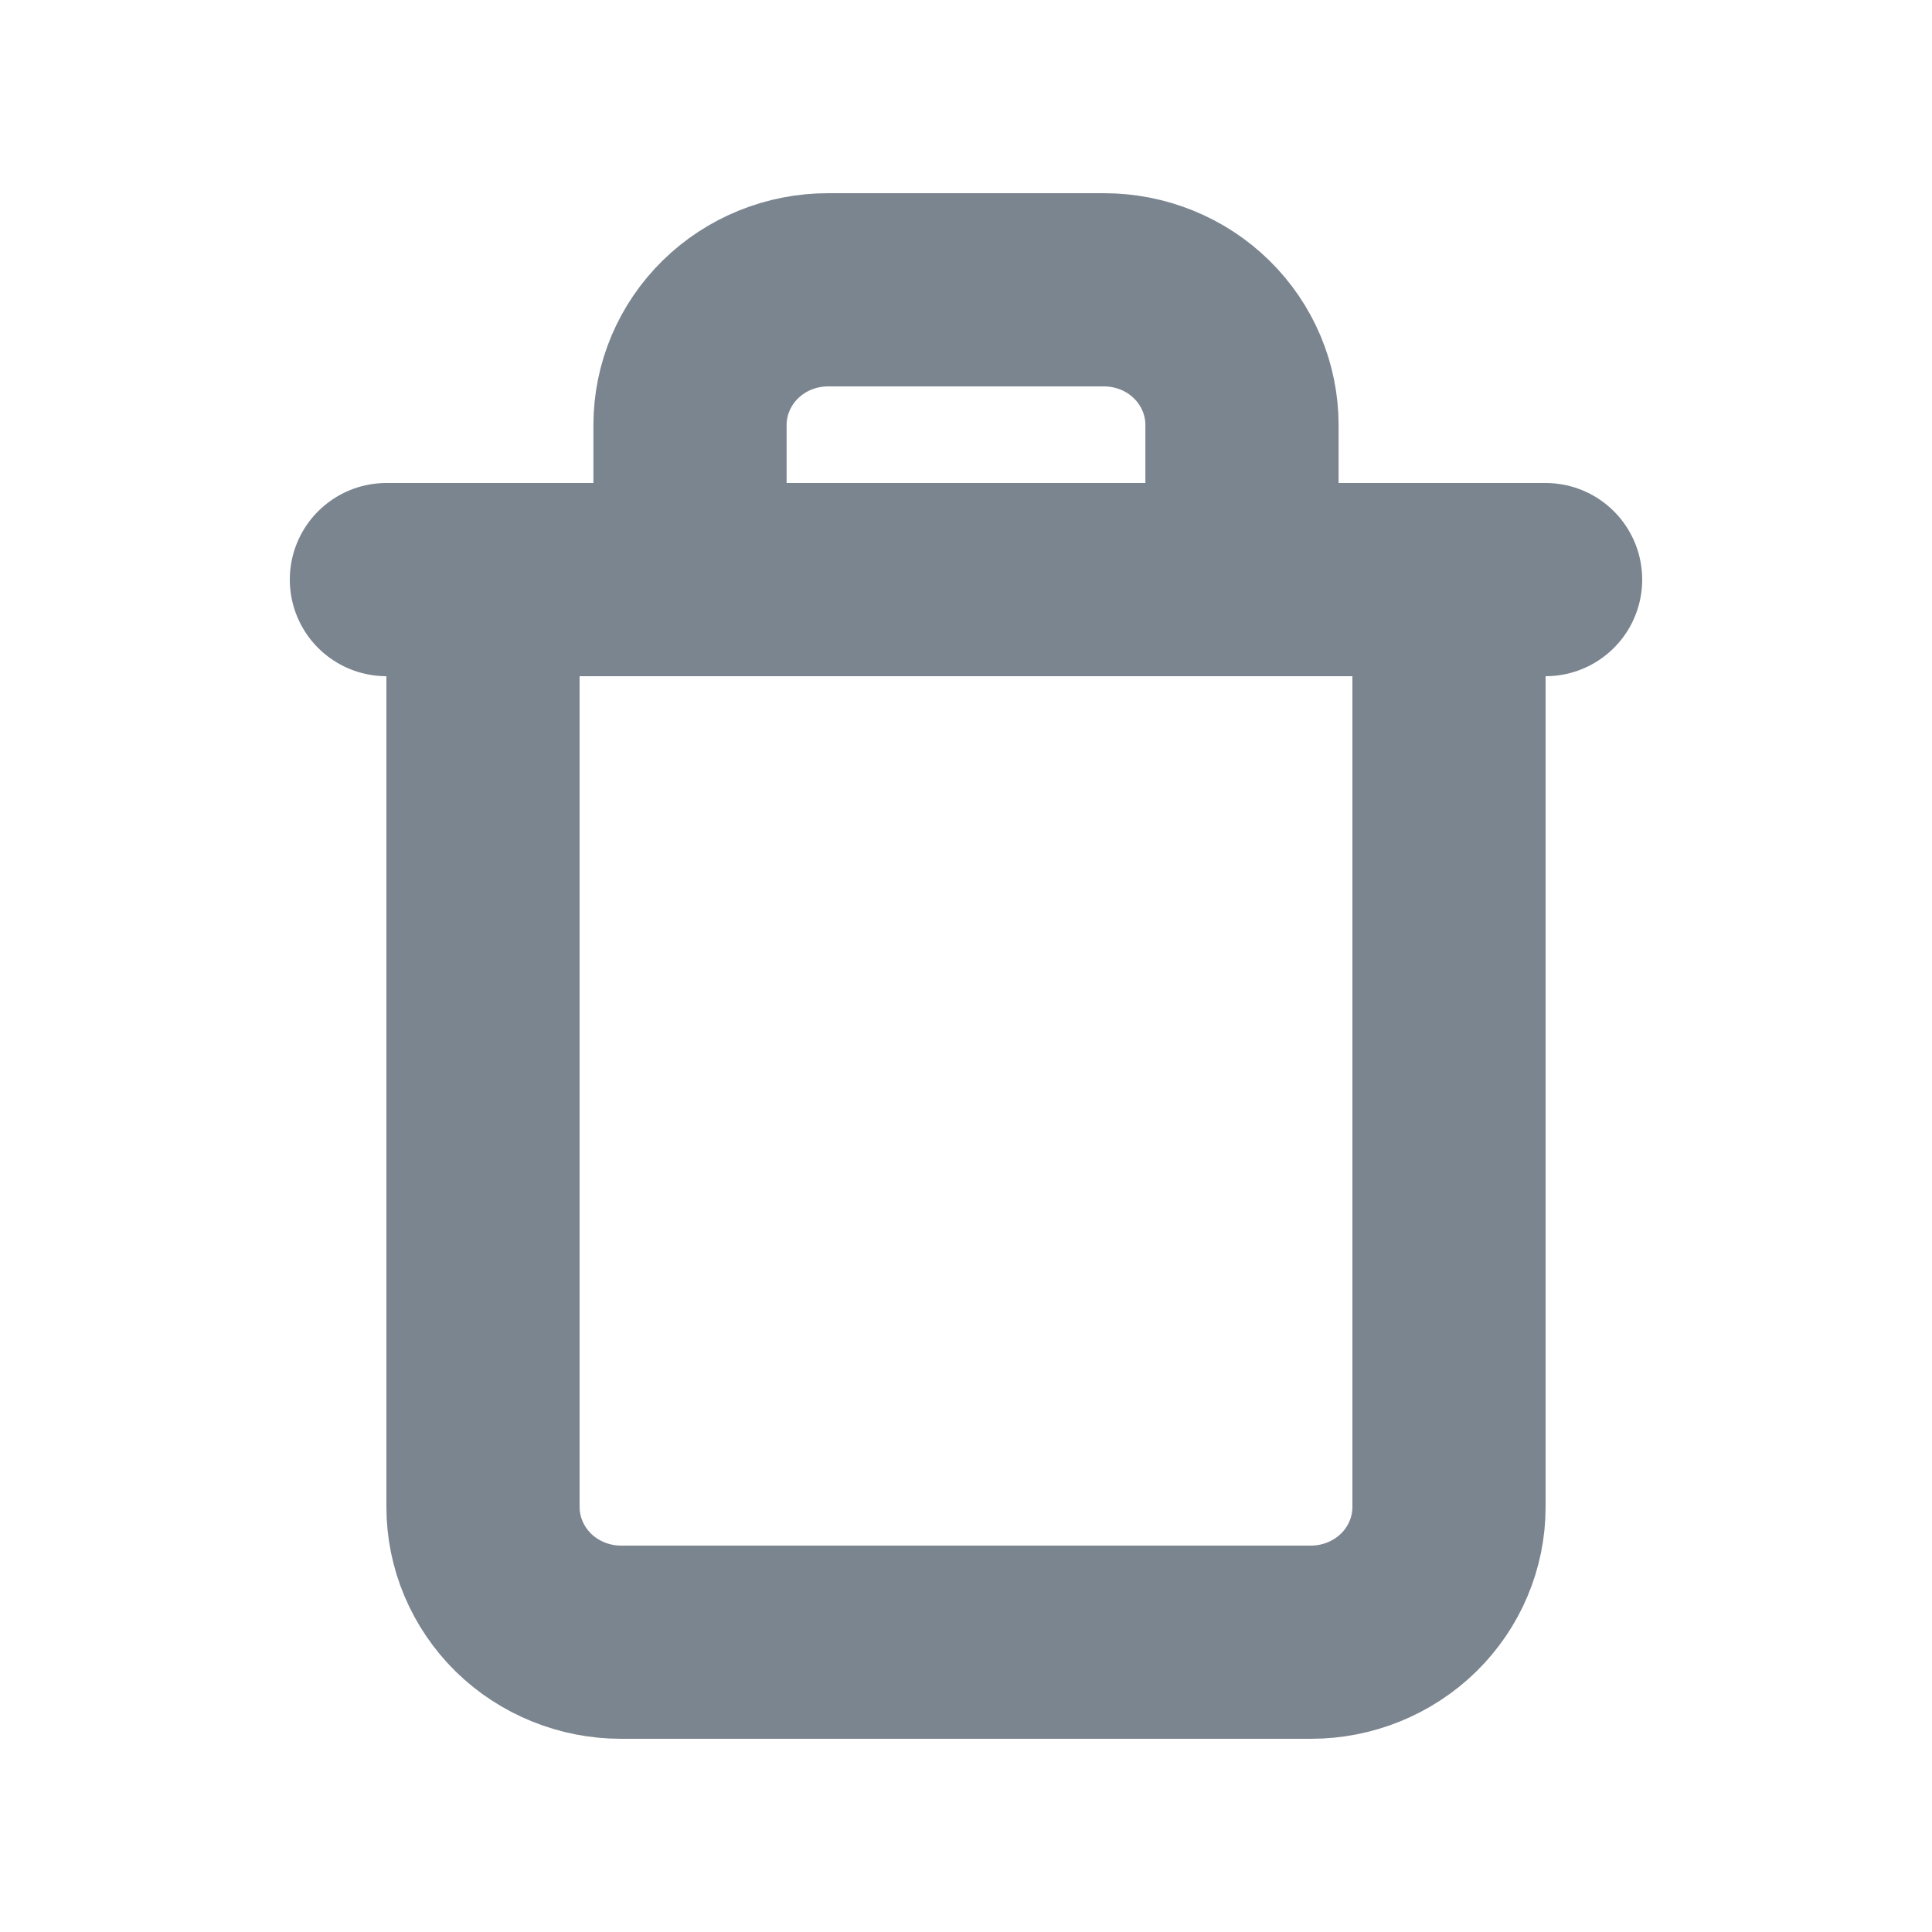 <svg width="20" height="20" viewBox="0 0 20 20" fill="none" xmlns="http://www.w3.org/2000/svg">
<path d="M4 6H5.333H16" stroke="#7B858F" stroke-width="2" stroke-linecap="round" stroke-linejoin="round"/>
<path d="M15 6V15.6C15 15.971 14.85 16.327 14.582 16.59C14.314 16.852 13.95 17 13.571 17H6.429C6.05 17 5.686 16.852 5.418 16.59C5.151 16.327 5 15.971 5 15.6V6M7.143 5.8V4.4C7.143 4.029 7.293 3.673 7.561 3.41C7.829 3.147 8.193 3 8.571 3H11.429C11.807 3 12.171 3.147 12.439 3.41C12.707 3.673 12.857 4.029 12.857 4.4V5.8" stroke="#7B858F" stroke-width="2" stroke-linecap="round" stroke-linejoin="round"/>
</svg>
